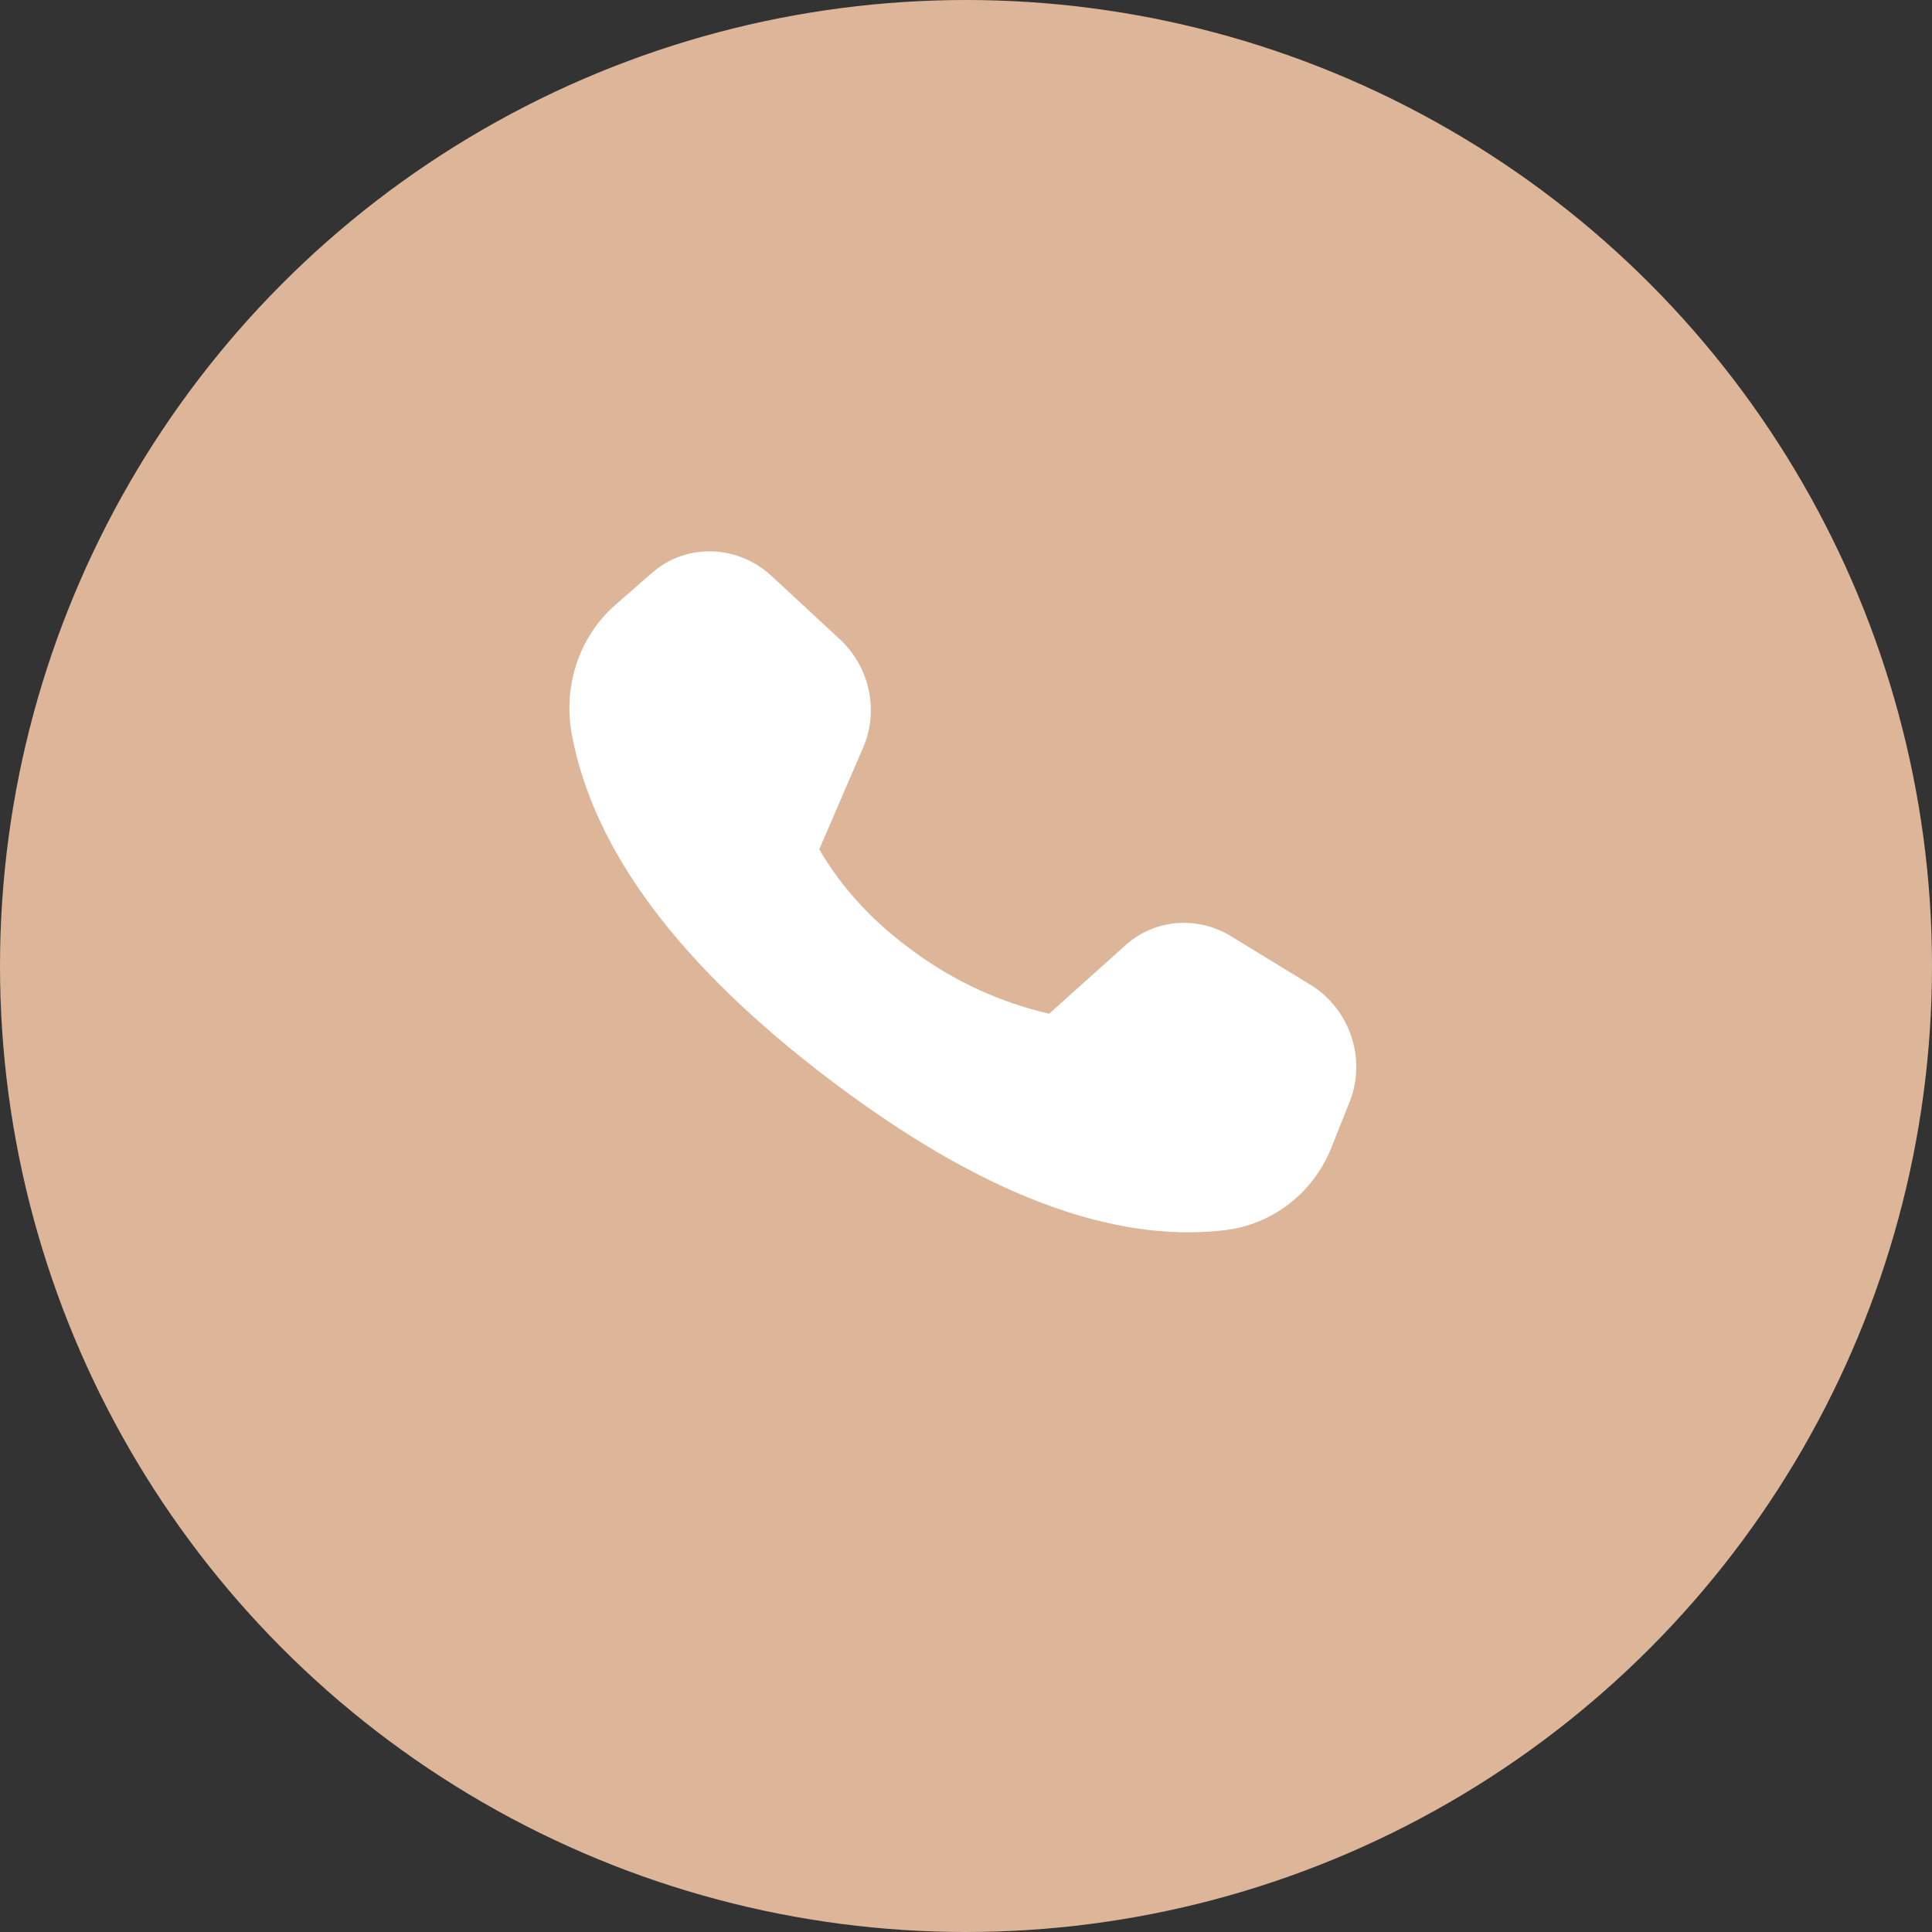 <svg width="60" height="60" viewBox="0 0 60 60" fill="none" xmlns="http://www.w3.org/2000/svg">
<rect x="0" y="0" width="60" height="60" fill="#333333" stroke="none"/>
<circle cx="30" cy="30" r="30" fill="#DDB599"/>
<path d="M19.117 18.779L20.25 17.79C21.313 16.862 22.903 16.906 23.967 17.892L26.086 19.857C27.007 20.713 27.301 22.068 26.81 23.207L25.443 26.377C26.153 27.602 27.153 28.675 28.442 29.596C29.675 30.493 31.083 31.134 32.581 31.482L34.96 29.349C35.861 28.542 37.184 28.433 38.237 29.079L40.697 30.583C41.924 31.334 42.444 32.885 41.916 34.212L41.351 35.633C40.787 37.049 39.523 38.029 38.033 38.205C34.514 38.622 30.427 37.062 25.767 33.528C21.099 29.987 18.429 26.414 17.759 22.811C17.477 21.296 17.992 19.762 19.117 18.779Z" fill="white"/>
</svg>
